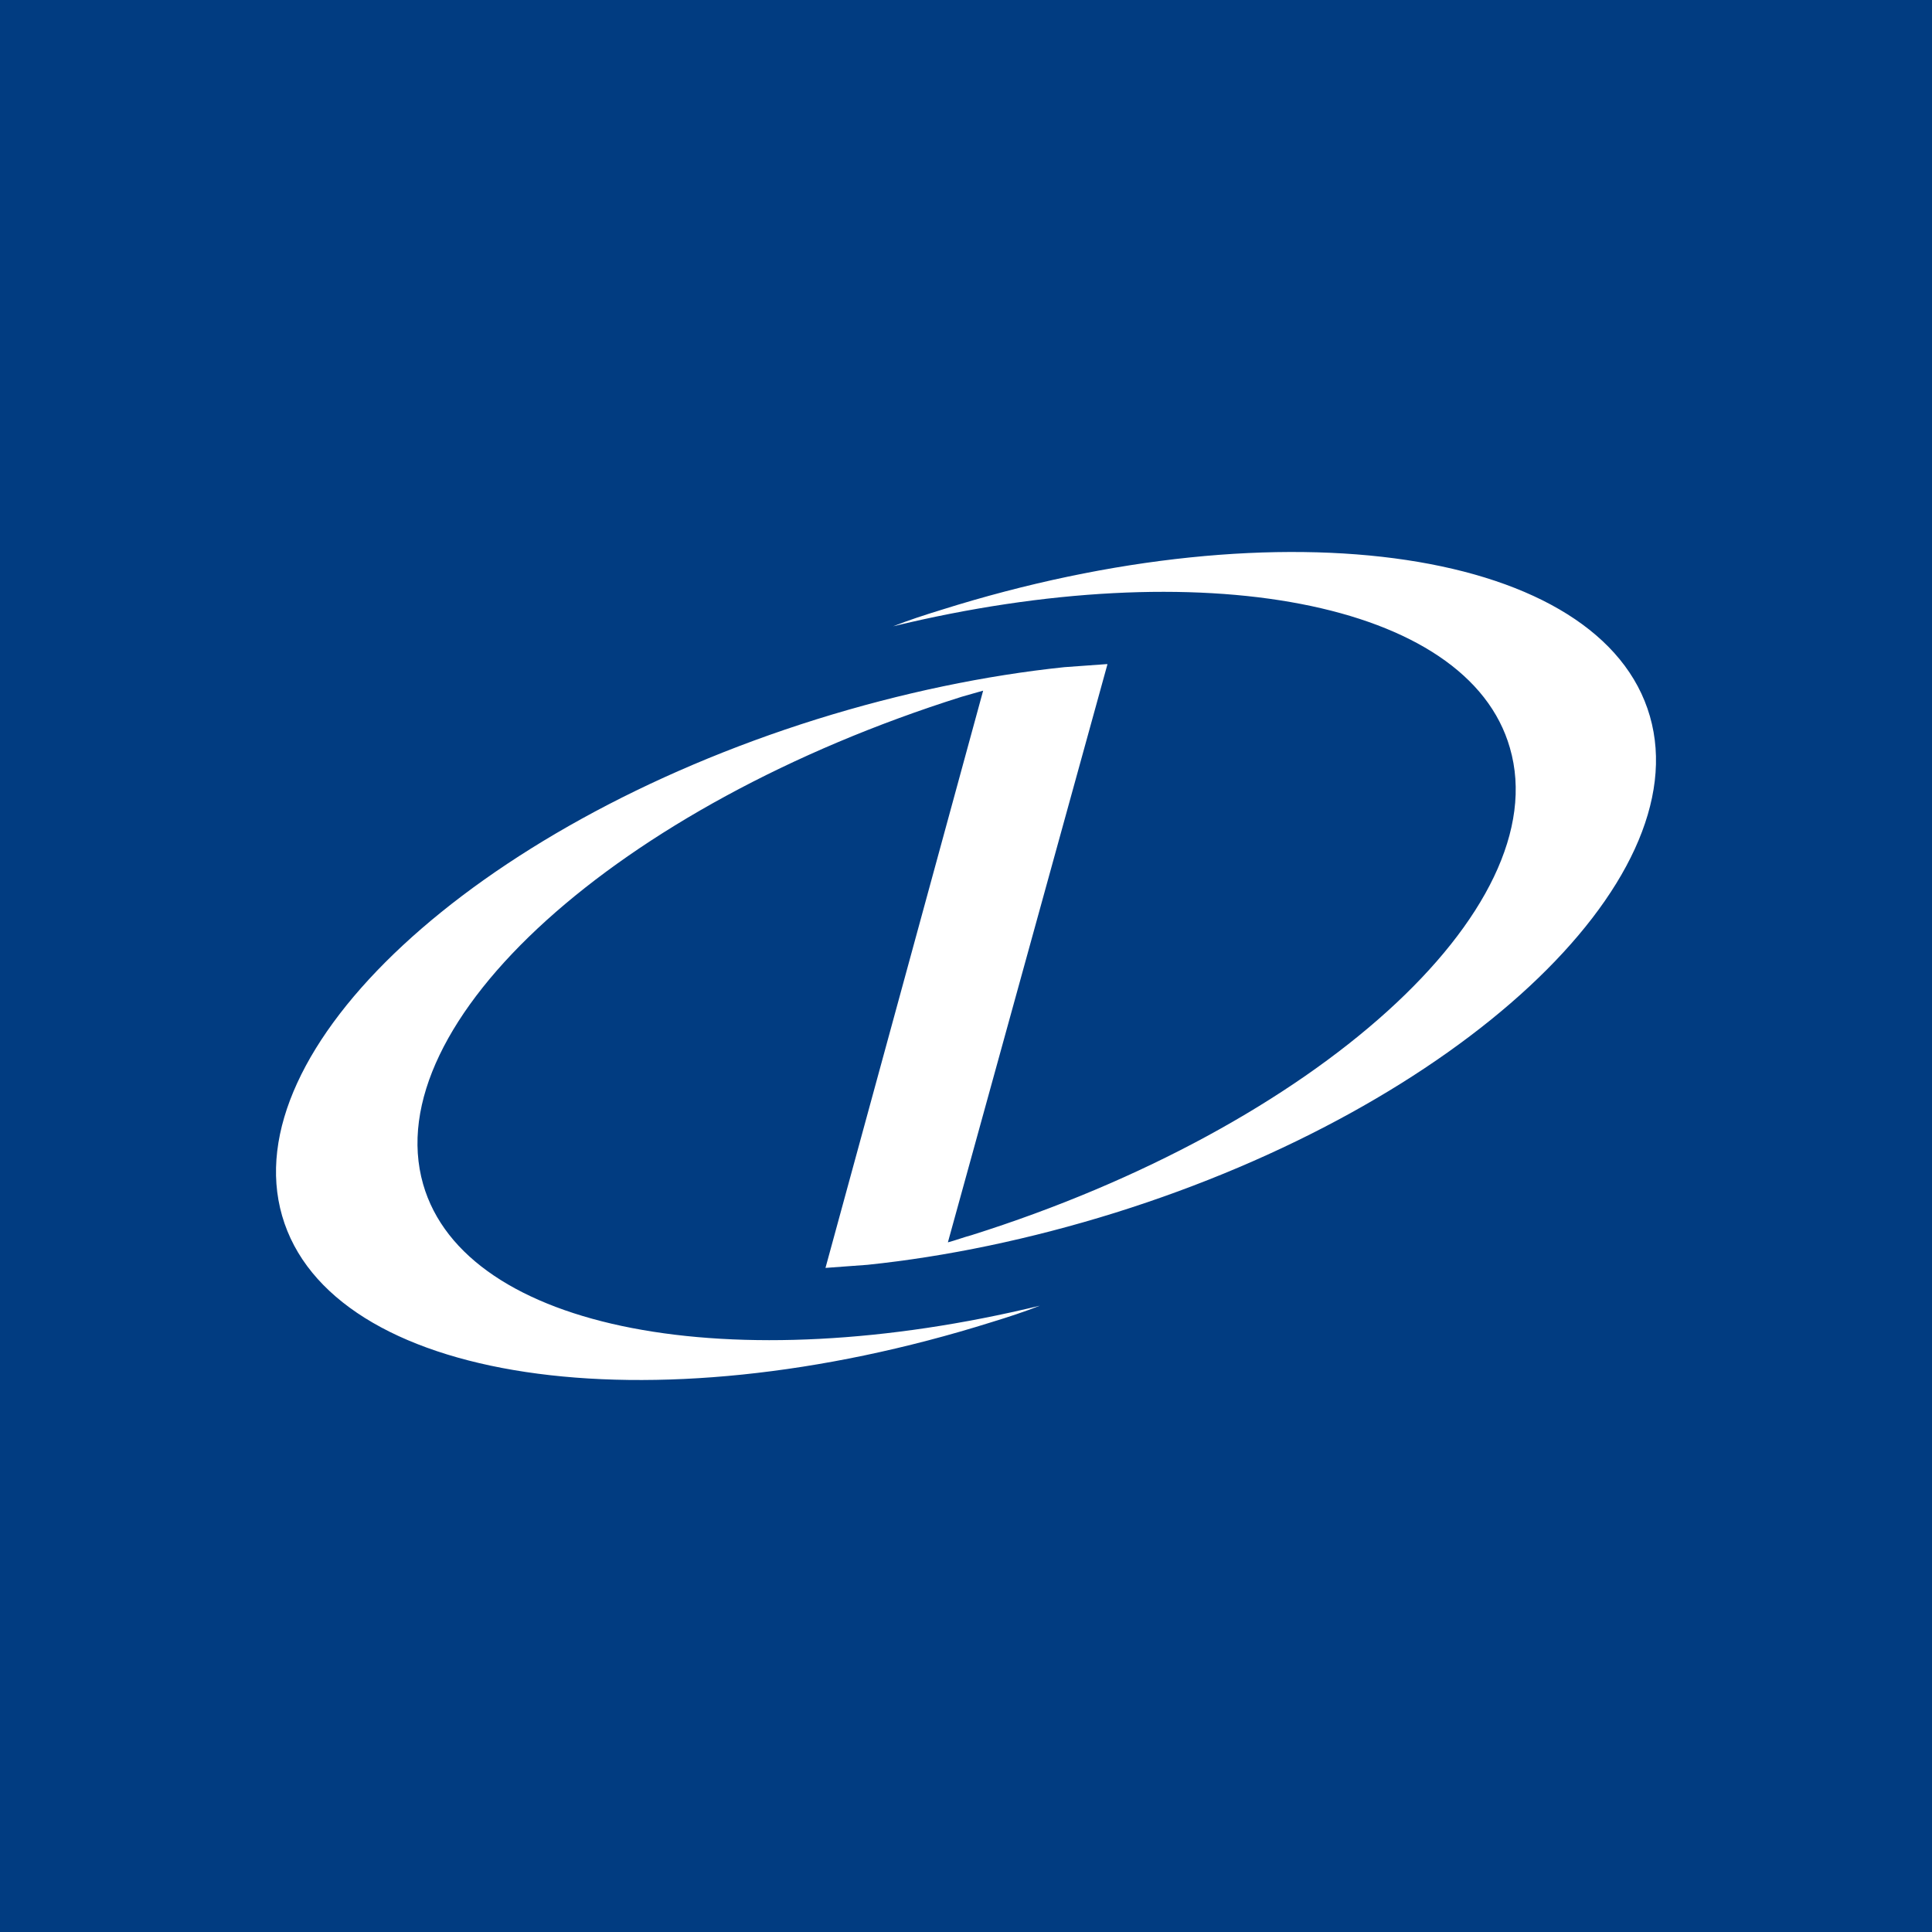 <svg width="56" height="56" viewBox="0 0 56 56" fill="none" xmlns="http://www.w3.org/2000/svg">
<rect x="0" y="0" width="56" height="56" fill="#808080" stroke="none"/>
<g clip-path="url(#clip0_2077_387)">
<path d="M0 0H56V56H0V0Z" fill="#013C81"/>
<path d="M47.823 20.76C46.433 15.932 37.237 14.54 27.276 17.68C26.794 17.828 26.34 17.976 25.886 18.154C34.796 15.992 42.544 17.414 43.765 21.677C45.127 26.357 38.117 32.664 28.156 35.803C27.929 35.863 27.702 35.951 27.475 36.01L32.101 19.25H32.072L30.852 19.338C28.582 19.575 26.142 20.078 23.672 20.848C13.739 23.958 6.786 30.414 8.177 35.24C9.567 40.068 18.762 41.46 28.752 38.32C29.235 38.172 29.689 38.024 30.142 37.846C21.232 40.008 13.484 38.586 12.264 34.323C10.93 29.643 17.911 23.336 27.872 20.197C28.071 20.137 28.298 20.078 28.497 20.019L23.927 36.751L25.147 36.661C27.418 36.425 29.859 35.921 32.327 35.151C42.261 32.042 49.214 25.587 47.823 20.76Z" fill="white"/>
</g>
<defs>
<clipPath id="clip0_2077_387">
<rect width="56" height="56" fill="white"/>
</clipPath>
</defs>
</svg>
